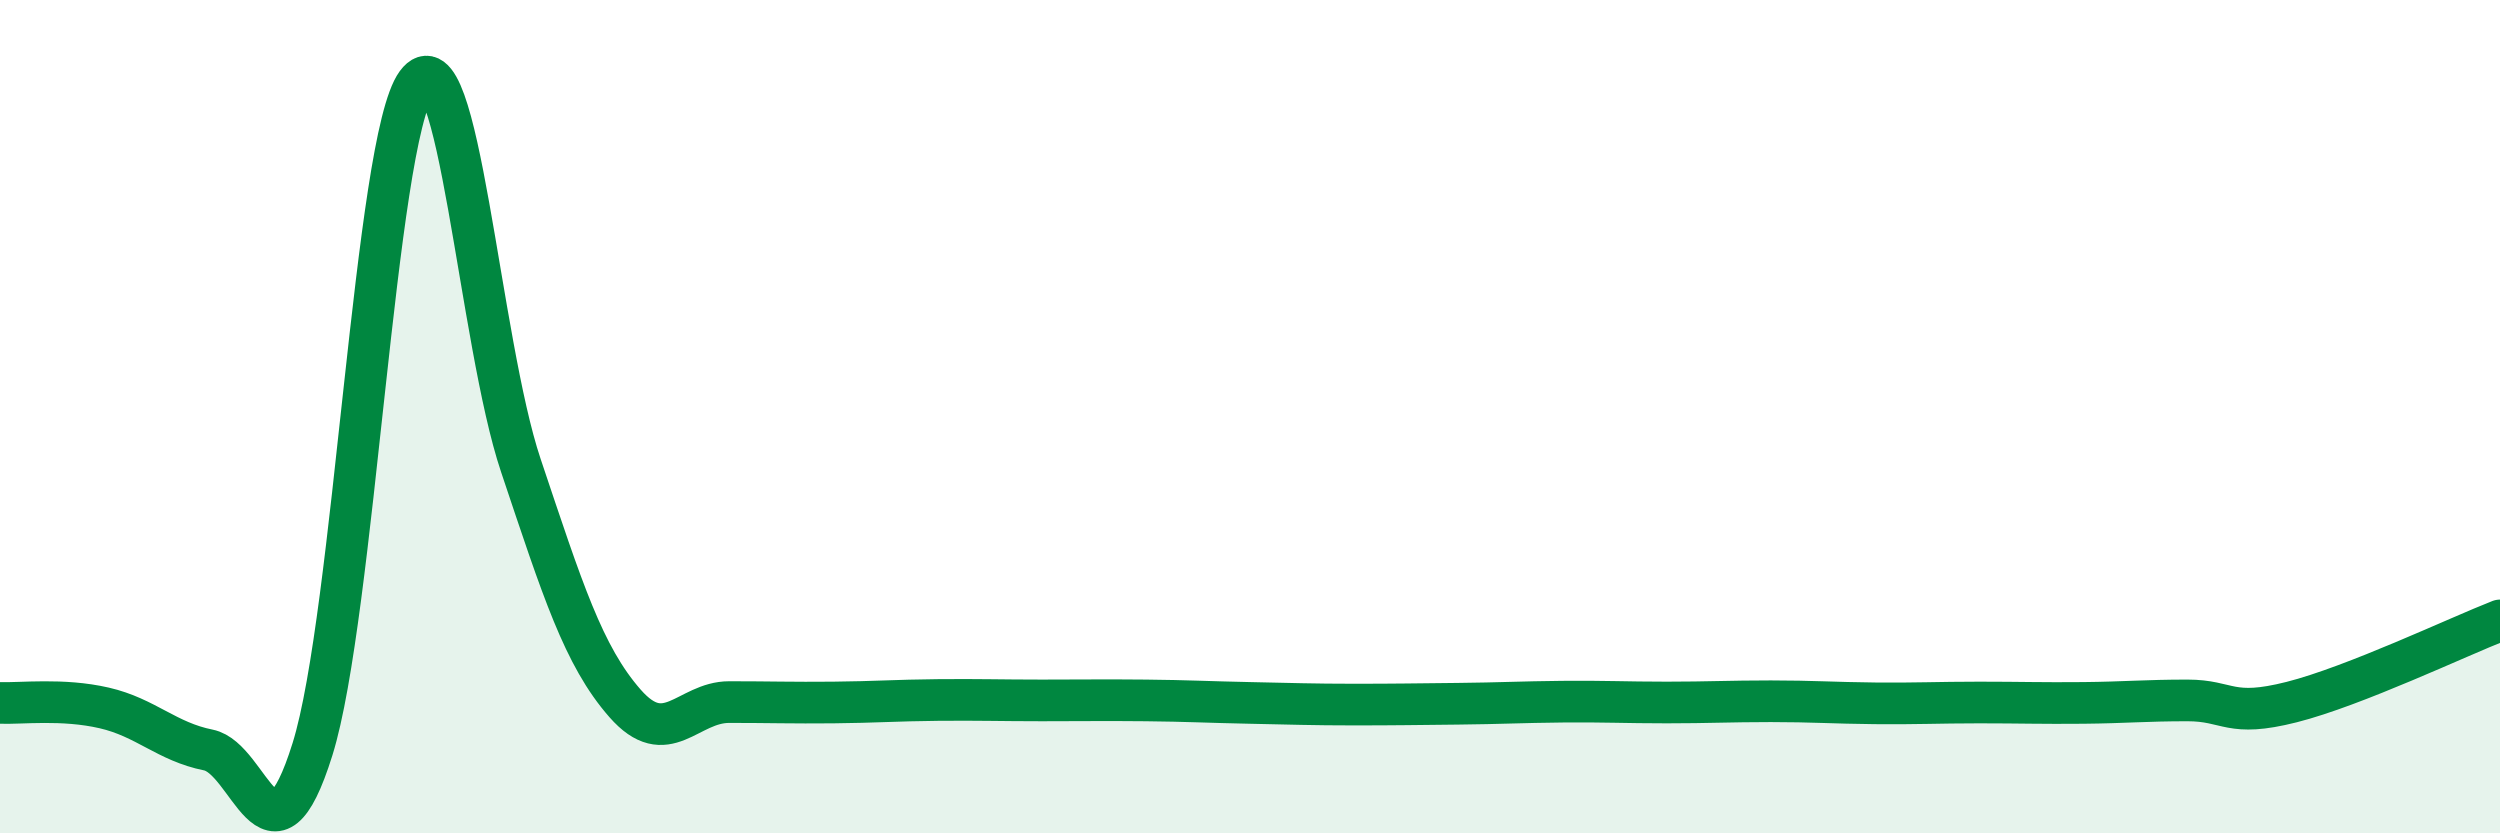 
    <svg width="60" height="20" viewBox="0 0 60 20" xmlns="http://www.w3.org/2000/svg">
      <path
        d="M 0,16.87 C 0.5,16.89 1.5,16.76 2.5,16.99 C 3.5,17.22 4,17.8 5,18 C 6,18.2 6.5,21.18 7.5,17.98 C 8.5,14.78 9,3.36 10,2 C 11,0.64 11.5,8.19 12.5,11.17 C 13.5,14.15 14,15.74 15,16.88 C 16,18.02 16.5,16.85 17.5,16.85 C 18.5,16.85 19,16.87 20,16.86 C 21,16.85 21.5,16.81 22.5,16.8 C 23.5,16.79 24,16.81 25,16.81 C 26,16.81 26.5,16.8 27.5,16.81 C 28.5,16.82 29,16.85 30,16.87 C 31,16.89 31.5,16.91 32.5,16.91 C 33.5,16.91 34,16.9 35,16.89 C 36,16.88 36.5,16.85 37.5,16.84 C 38.5,16.83 39,16.86 40,16.86 C 41,16.86 41.5,16.83 42.5,16.83 C 43.5,16.83 44,16.87 45,16.88 C 46,16.89 46.5,16.86 47.5,16.86 C 48.5,16.86 49,16.88 50,16.87 C 51,16.86 51.5,16.81 52.5,16.81 C 53.5,16.81 53.5,17.23 55,16.85 C 56.5,16.47 59,15.28 60,14.89L60 20L0 20Z"
        fill="#008740"
        opacity="0.1"
        stroke-linecap="round"
        stroke-linejoin="round"
      />
      <path
        d="M 0,16.87 C 0.5,16.89 1.5,16.76 2.5,16.99 C 3.5,17.22 4,17.8 5,18 C 6,18.2 6.5,21.18 7.5,17.98 C 8.5,14.78 9,3.36 10,2 C 11,0.64 11.5,8.19 12.5,11.17 C 13.5,14.15 14,15.74 15,16.88 C 16,18.02 16.5,16.85 17.5,16.85 C 18.5,16.85 19,16.87 20,16.86 C 21,16.85 21.5,16.81 22.5,16.8 C 23.5,16.79 24,16.81 25,16.81 C 26,16.81 26.5,16.8 27.5,16.81 C 28.5,16.82 29,16.85 30,16.87 C 31,16.89 31.5,16.91 32.5,16.91 C 33.5,16.91 34,16.9 35,16.89 C 36,16.88 36.5,16.85 37.5,16.84 C 38.5,16.83 39,16.86 40,16.86 C 41,16.86 41.5,16.83 42.5,16.83 C 43.5,16.83 44,16.87 45,16.88 C 46,16.89 46.5,16.86 47.5,16.86 C 48.5,16.86 49,16.88 50,16.87 C 51,16.86 51.5,16.81 52.5,16.81 C 53.5,16.81 53.5,17.23 55,16.85 C 56.5,16.47 59,15.28 60,14.89"
        stroke="#008740"
        stroke-width="1"
        fill="none"
        stroke-linecap="round"
        stroke-linejoin="round"
      />
    </svg>
  